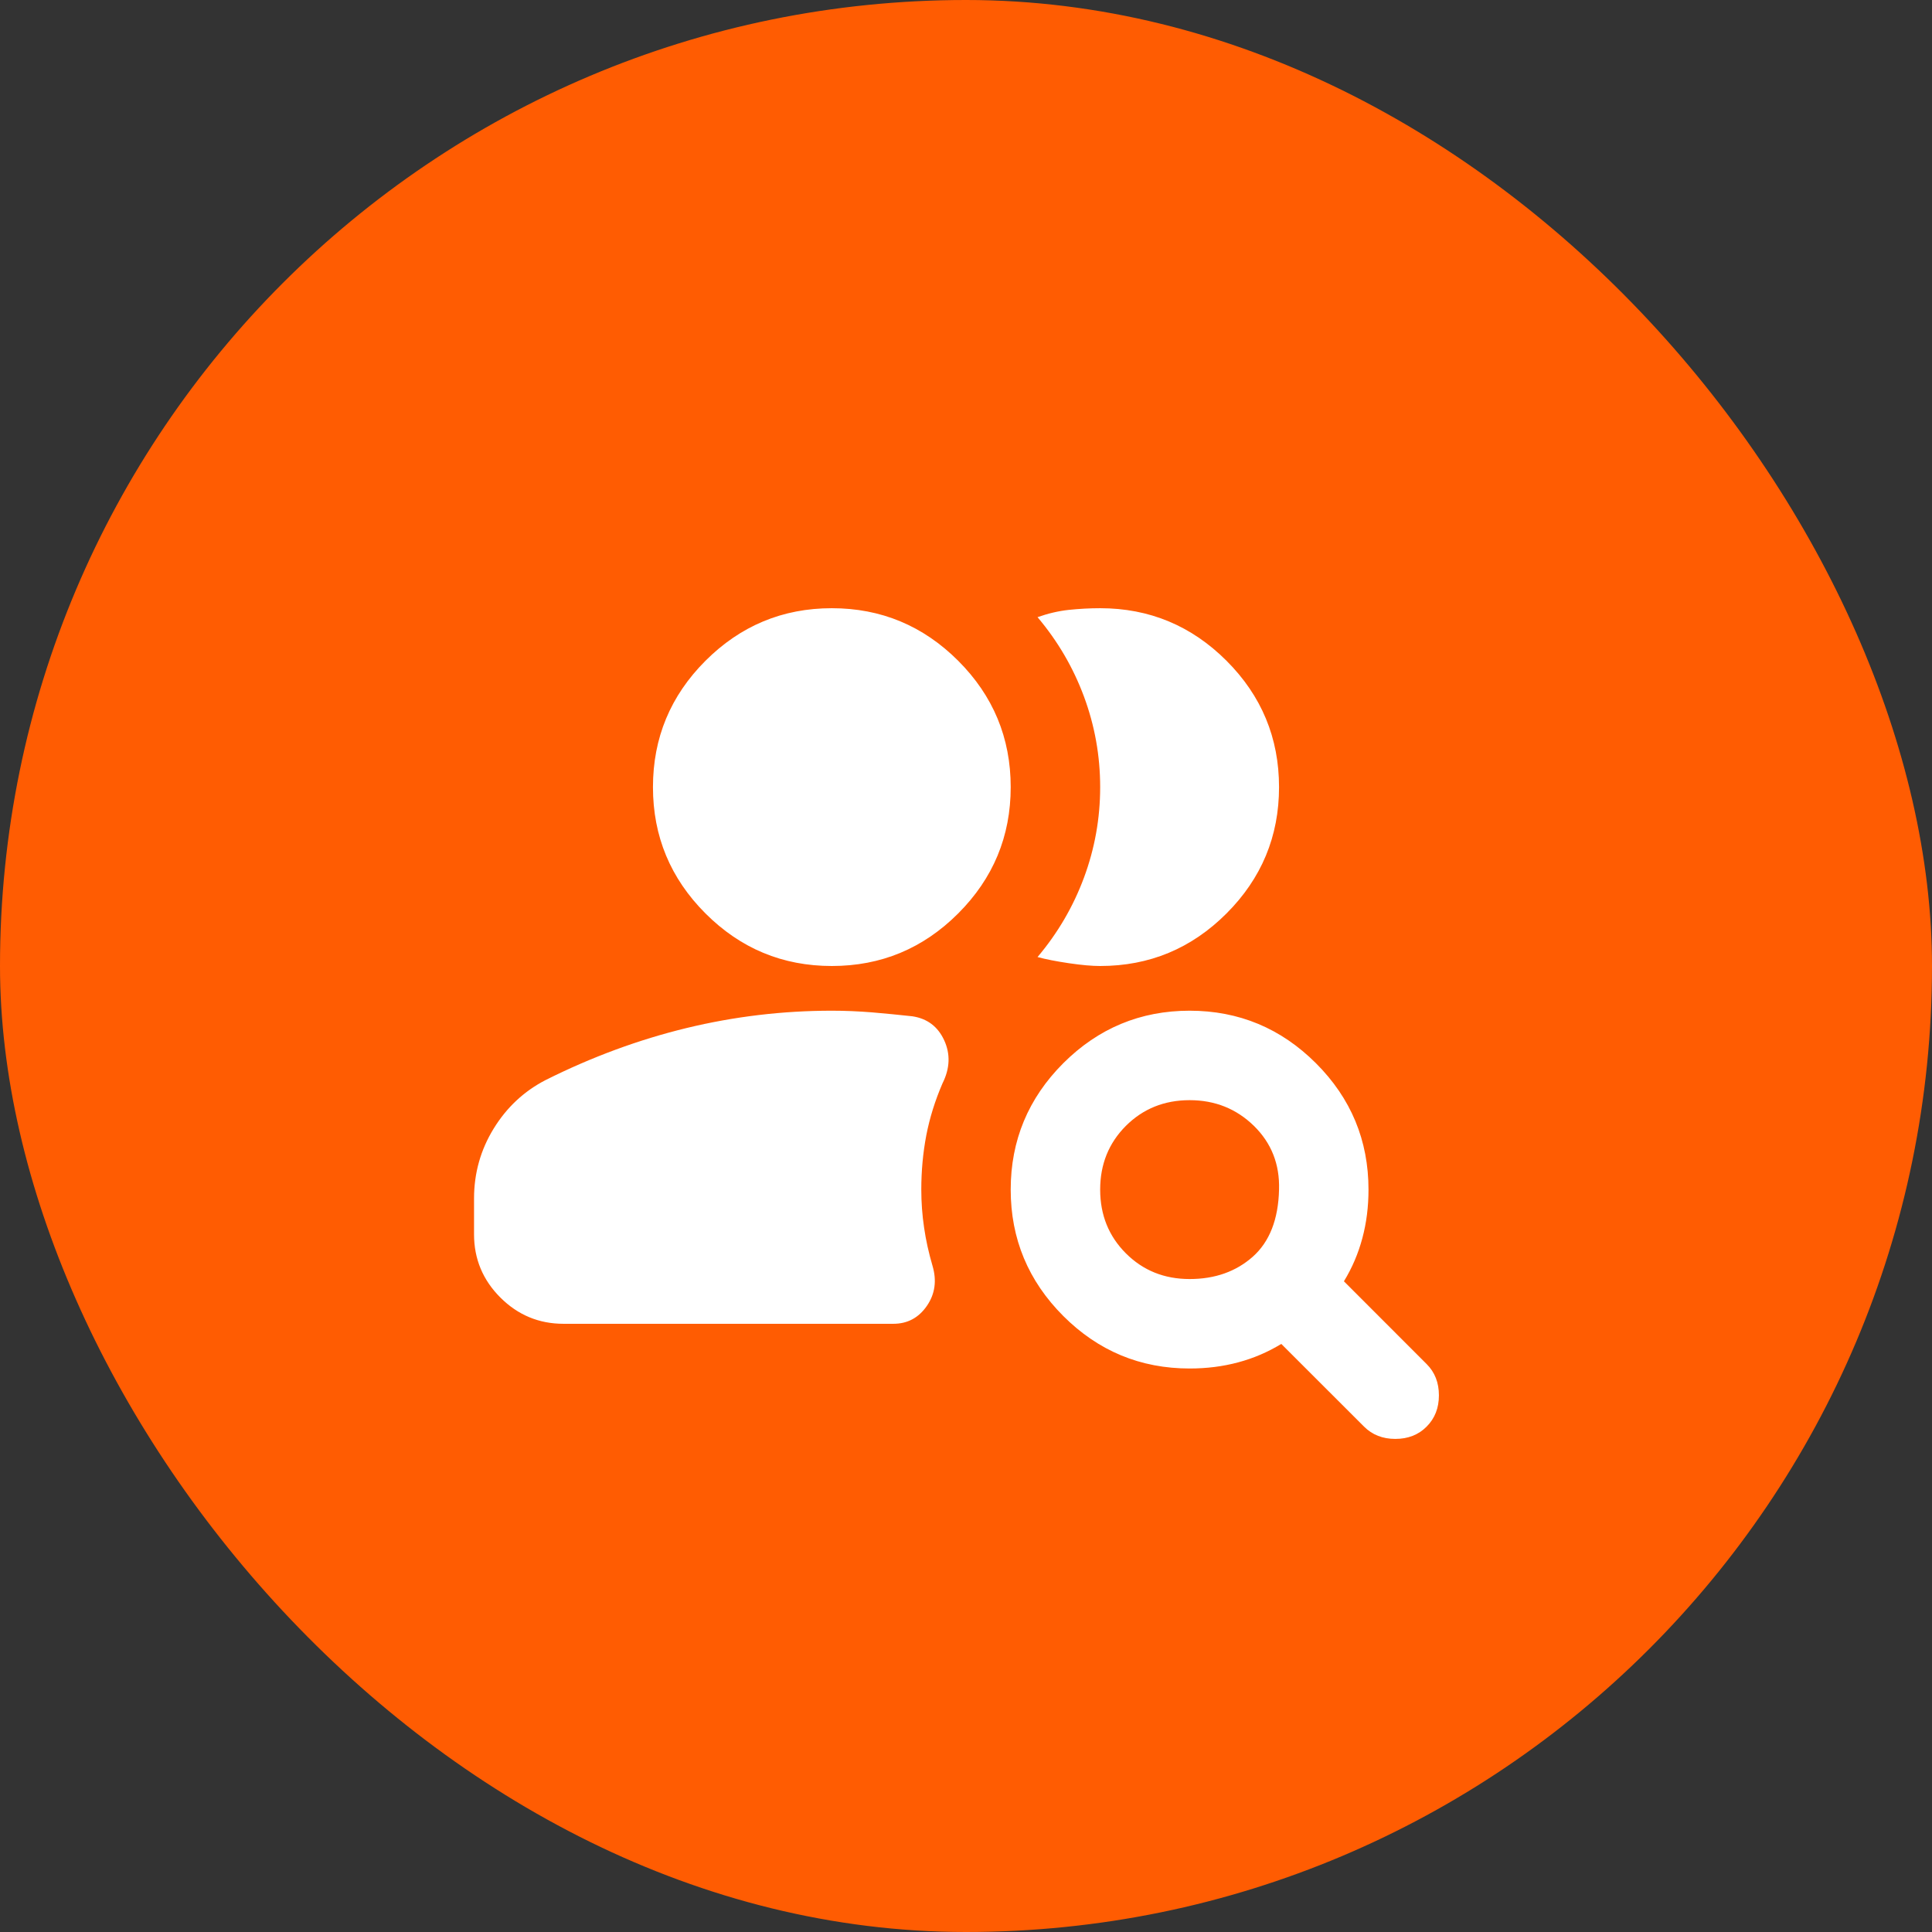 <?xml version="1.0" encoding="utf-8"?>
<svg xmlns="http://www.w3.org/2000/svg" fill="none" height="100%" overflow="visible" preserveAspectRatio="none" style="display: block;" viewBox="0 0 36 36" width="100%">
<rect x="0" y="0" width="36" height="36" fill="#333333" stroke="none"/>
<g id="Frame 56">
<rect fill="#FF5C02" height="36" rx="18" width="36"/>
<g id="group_search">
<mask height="20" id="mask0_0_32639" maskUnits="userSpaceOnUse" style="mask-type:alpha" width="20" x="8" y="8">
<rect fill="#D9D9D9" height="20" id="Bounding box" width="20" x="8" y="8"/>
</mask>
<g mask="url(#mask0_0_32639)">
<path d="M22.167 23.833C22.639 23.833 23.031 23.694 23.344 23.417C23.656 23.139 23.82 22.722 23.833 22.167C23.847 21.694 23.691 21.299 23.365 20.979C23.038 20.66 22.639 20.5 22.167 20.5C21.695 20.5 21.299 20.66 20.979 20.979C20.66 21.299 20.5 21.694 20.5 22.167C20.5 22.639 20.66 23.035 20.979 23.354C21.299 23.674 21.695 23.833 22.167 23.833ZM25.417 26.583L23.875 25.042C23.625 25.194 23.358 25.309 23.073 25.385C22.788 25.462 22.486 25.5 22.167 25.5C21.25 25.5 20.465 25.174 19.812 24.521C19.16 23.868 18.833 23.083 18.833 22.167C18.833 21.25 19.16 20.465 19.812 19.812C20.465 19.16 21.25 18.833 22.167 18.833C23.083 18.833 23.868 19.16 24.521 19.812C25.174 20.465 25.5 21.25 25.5 22.167C25.5 22.486 25.462 22.788 25.385 23.073C25.309 23.358 25.195 23.625 25.042 23.875L26.583 25.417C26.736 25.569 26.812 25.764 26.812 26C26.812 26.236 26.736 26.43 26.583 26.583C26.431 26.736 26.236 26.812 26 26.812C25.764 26.812 25.57 26.736 25.417 26.583ZM10.5 24.667C10.042 24.667 9.649 24.503 9.323 24.177C8.997 23.851 8.833 23.458 8.833 23V22.333C8.833 21.861 8.955 21.427 9.198 21.031C9.441 20.635 9.764 20.333 10.167 20.125C11.028 19.694 11.903 19.372 12.792 19.156C13.681 18.941 14.583 18.833 15.5 18.833C15.75 18.833 16 18.844 16.25 18.864C16.5 18.885 16.75 18.91 17 18.937C17.278 18.979 17.476 19.128 17.594 19.385C17.712 19.642 17.701 19.91 17.562 20.187C17.424 20.507 17.323 20.83 17.26 21.156C17.198 21.483 17.167 21.819 17.167 22.167C17.167 22.403 17.184 22.639 17.219 22.875C17.253 23.111 17.306 23.347 17.375 23.583C17.458 23.861 17.424 24.111 17.271 24.333C17.118 24.555 16.91 24.667 16.646 24.667H10.5ZM23.833 14.667C23.833 15.583 23.507 16.368 22.854 17.021C22.201 17.674 21.417 18 20.5 18C20.347 18 20.153 17.983 19.917 17.948C19.681 17.913 19.486 17.875 19.333 17.833C19.708 17.389 19.997 16.896 20.198 16.354C20.399 15.812 20.5 15.25 20.5 14.667C20.5 14.083 20.399 13.521 20.198 12.979C19.997 12.437 19.708 11.944 19.333 11.5C19.528 11.431 19.722 11.385 19.917 11.364C20.111 11.344 20.306 11.333 20.5 11.333C21.417 11.333 22.201 11.66 22.854 12.312C23.507 12.965 23.833 13.75 23.833 14.667ZM15.5 18C14.583 18 13.799 17.674 13.146 17.021C12.493 16.368 12.167 15.583 12.167 14.667C12.167 13.75 12.493 12.965 13.146 12.312C13.799 11.66 14.583 11.333 15.5 11.333C16.417 11.333 17.201 11.66 17.854 12.312C18.507 12.965 18.833 13.75 18.833 14.667C18.833 15.583 18.507 16.368 17.854 17.021C17.201 17.674 16.417 18 15.5 18Z" fill="white" id="group_search_2"/>
</g>
</g>
</g>
</svg>